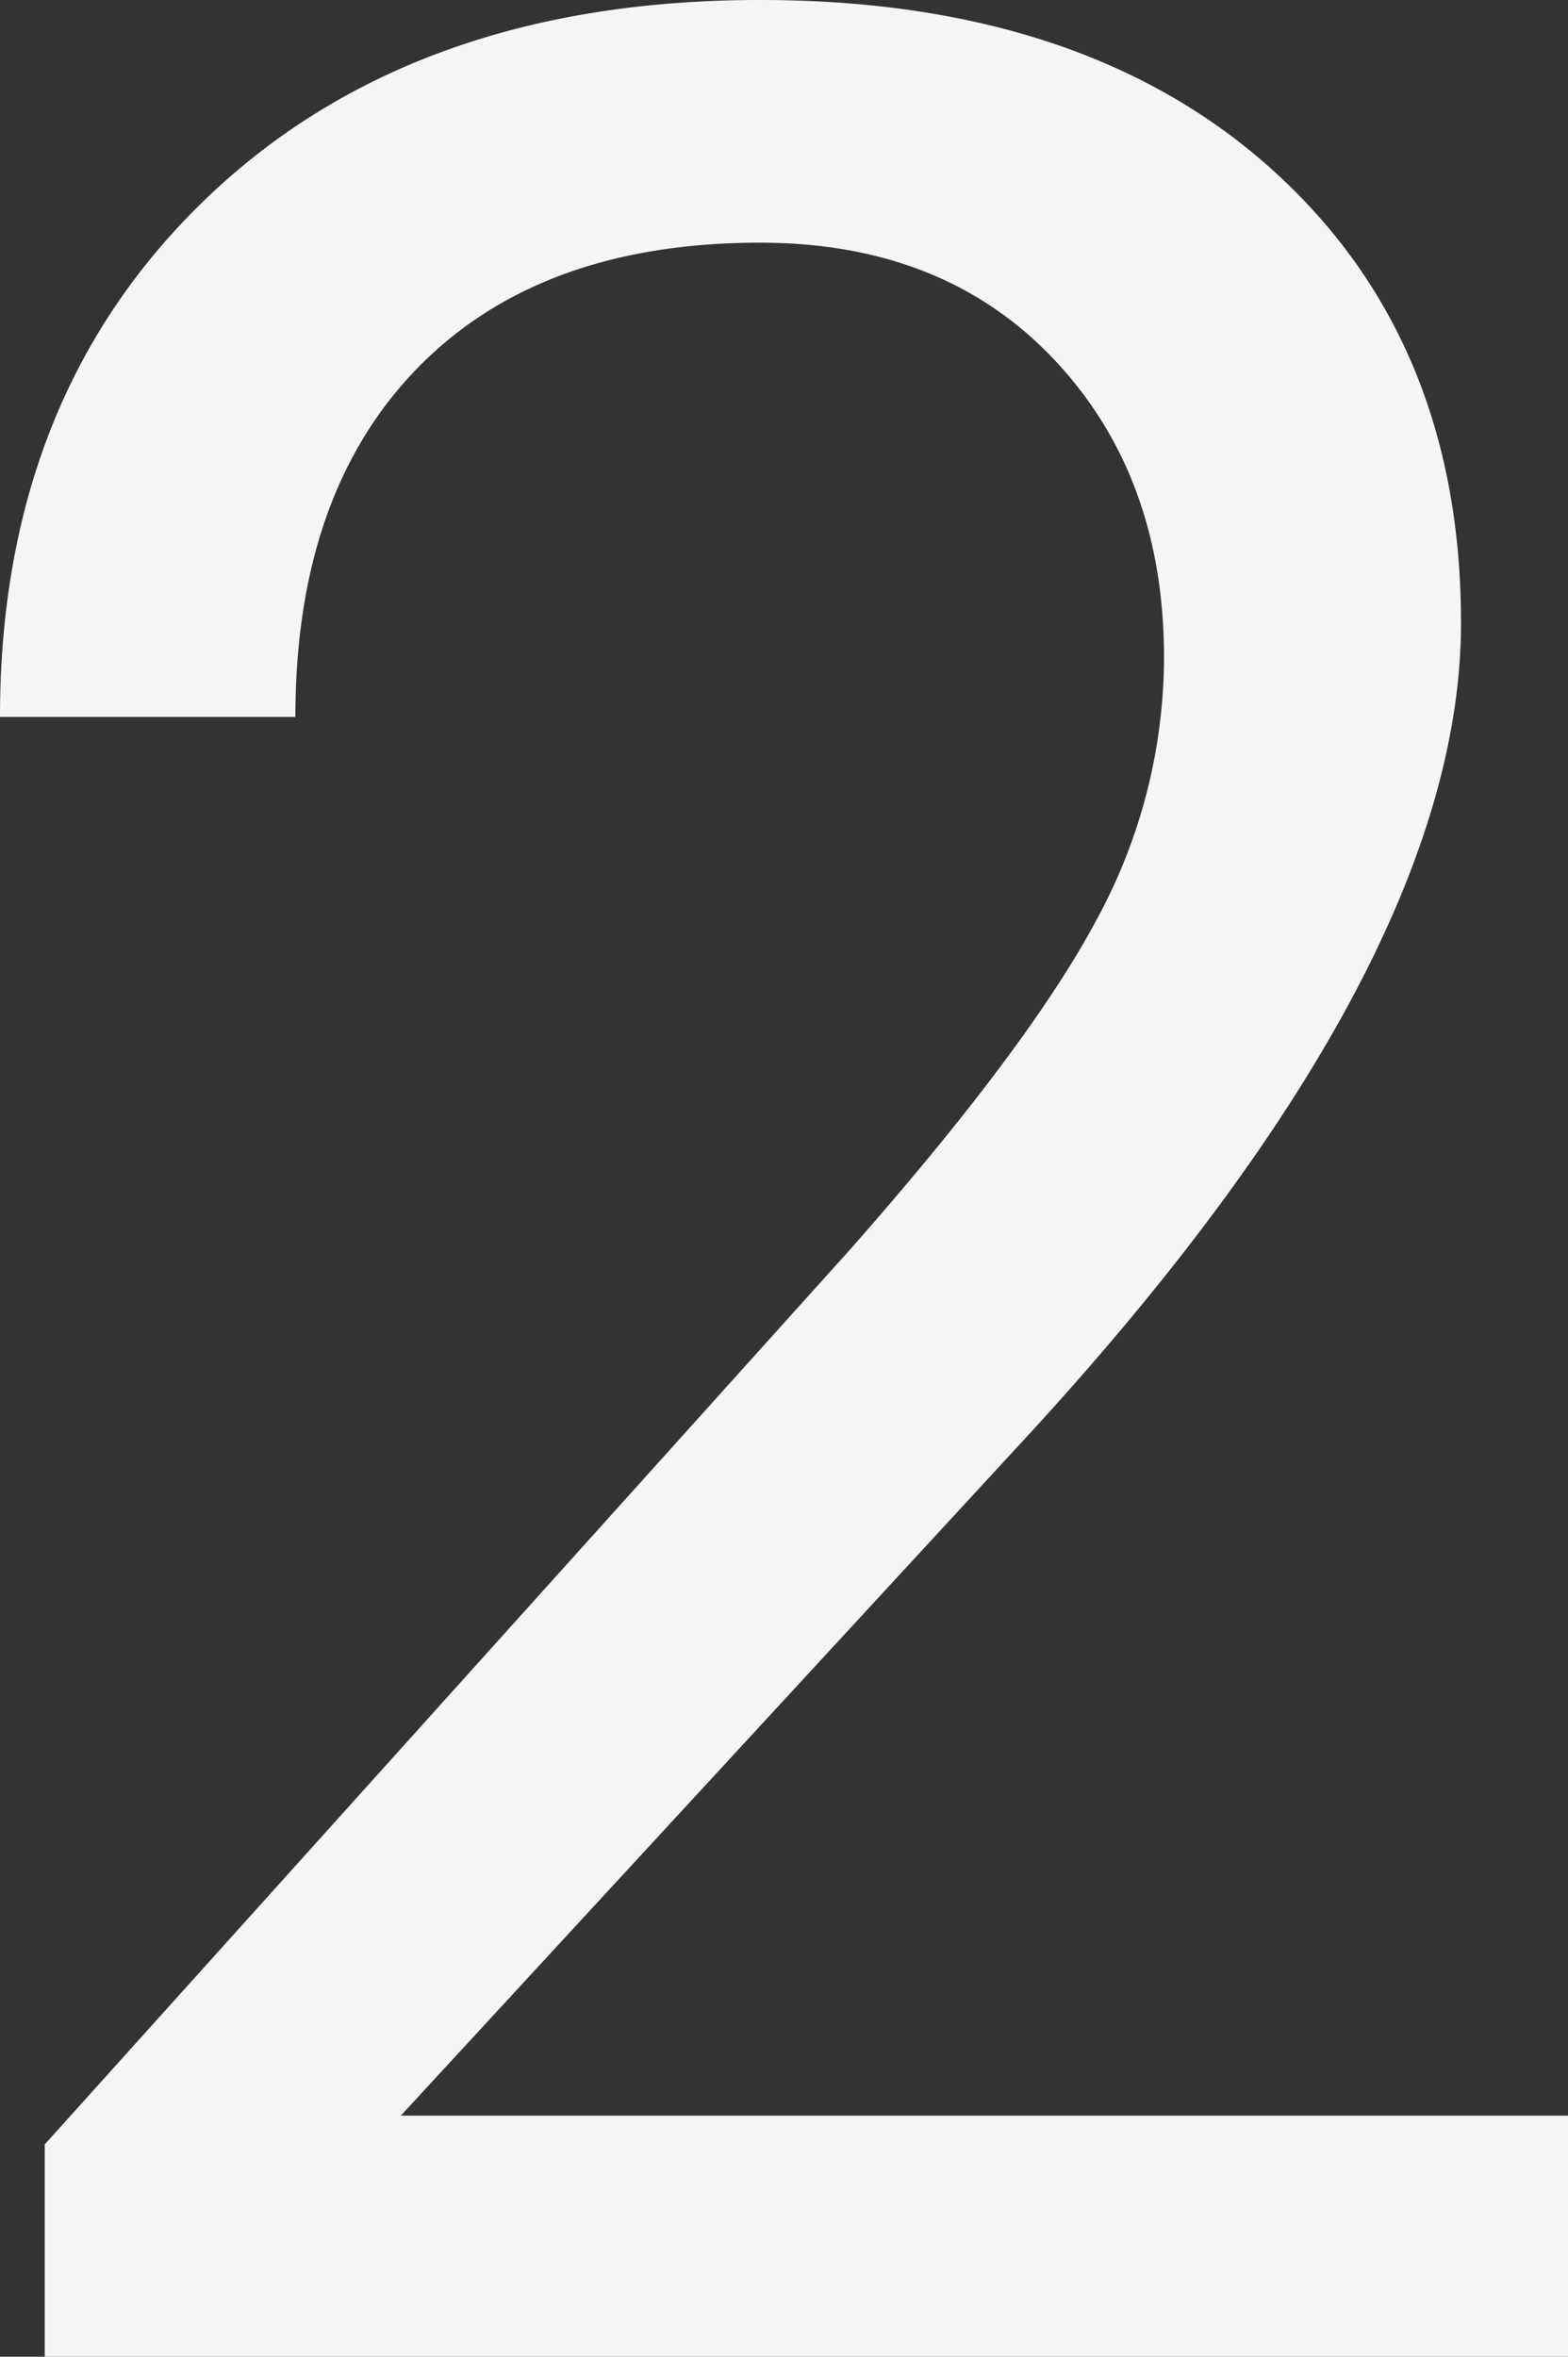 <svg xmlns="http://www.w3.org/2000/svg" width="210.977" height="317.109"><rect width="100%" height="100%" fill="#333333" stroke="none"/><path d="M210.977 317.109H6.02v-28.574l108.277-120.313q24.063-27.285 33.193-44.365a74.045 74.045 0 009.131-35.342q0-24.492-14.824-40.176t-39.531-15.684q-29.648 0-46.084 16.865T39.747 96.464H0Q0 53.28 27.822 26.64T102.265-.001q43.613 0 68.965 22.881t25.352 60.908q0 46.191-58.867 110l-83.789 90.88h157.051z" fill="#f5f5f5"/></svg>